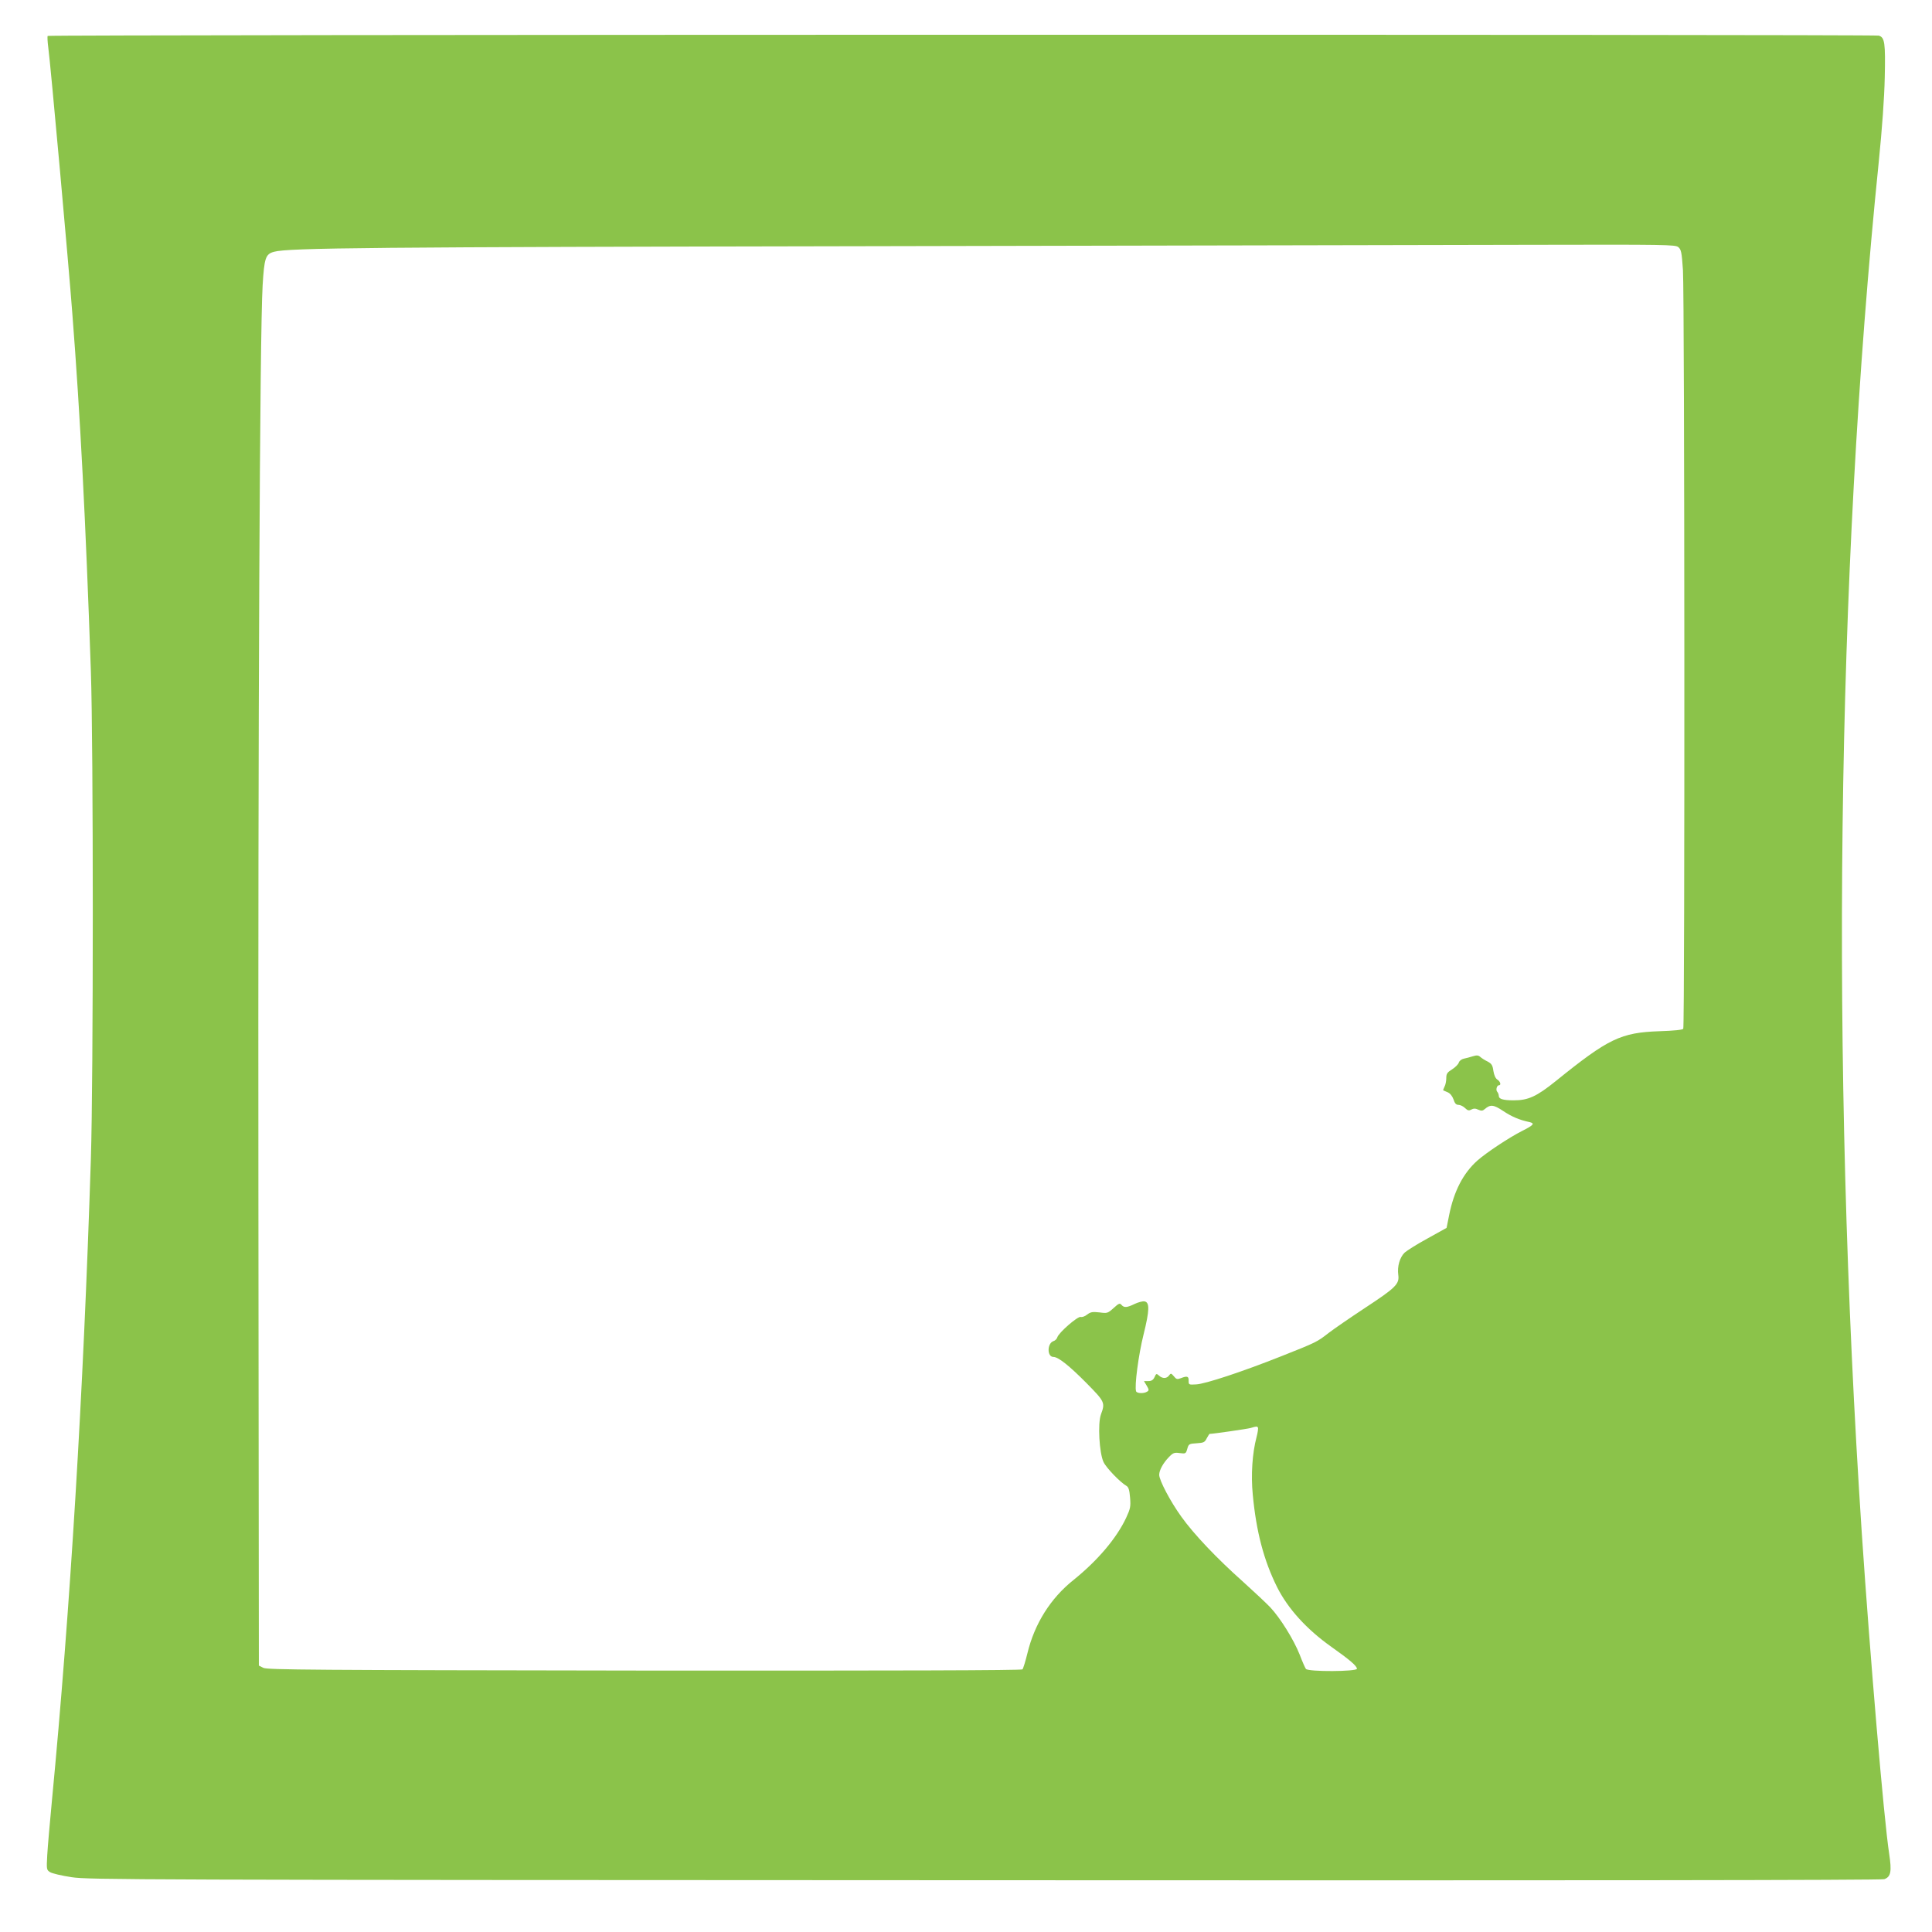 <?xml version="1.0" standalone="no"?>
<!DOCTYPE svg PUBLIC "-//W3C//DTD SVG 20010904//EN"
 "http://www.w3.org/TR/2001/REC-SVG-20010904/DTD/svg10.dtd">
<svg version="1.0" xmlns="http://www.w3.org/2000/svg"
 width="1280pt" height="1280pt" viewBox="0 0 1280 1280"
 preserveAspectRatio="xMidYMid meet">
<g transform="translate(0,1280) scale(0.1,-0.1)"
fill="#8bc34a" stroke="none">
<path d="M316 12562 c-3 -5 -1 -39 4 -78 14 -99 136 -1449 159 -1759 53 -682
88 -1362 123 -2370 17 -490 17 -2704 0 -3235 -50 -1563 -137 -2986 -258 -4250
-14 -146 -28 -308 -31 -361 -5 -94 -5 -97 18 -112 13 -9 78 -24 144 -34 115
-17 389 -18 6052 -20 3878 -2 5940 0 5957 7 44 16 50 51 32 170 -35 229 -126
1302 -181 2120 -208 3140 -169 6327 112 9085 23 229 37 424 40 563 5 228 0
265 -40 276 -34 9 -12125 7 -12131 -2z m10803 -1399 c19 -16 23 -33 31 -153
11 -160 13 -5010 2 -5026 -4 -7 -62 -13 -157 -16 -257 -9 -338 -48 -687 -330
-128 -103 -183 -128 -279 -128 -71 0 -99 9 -99 29 0 9 -5 22 -10 27 -12 12 -3
44 11 44 16 0 9 25 -10 37 -13 8 -22 29 -27 58 -5 38 -12 48 -38 62 -17 8 -39
22 -48 30 -13 12 -24 13 -50 5 -18 -6 -45 -13 -60 -16 -15 -3 -30 -15 -33 -26
-4 -12 -24 -32 -45 -45 -32 -20 -38 -29 -38 -58 0 -19 -5 -45 -12 -57 -6 -12
-10 -23 -8 -24 2 -1 15 -7 30 -13 16 -7 30 -25 38 -47 8 -26 17 -36 33 -36 11
0 31 -9 43 -21 18 -17 26 -19 42 -10 15 8 28 8 46 -1 21 -9 29 -8 43 4 37 32
58 30 121 -12 57 -38 108 -60 175 -74 38 -9 28 -20 -51 -60 -86 -44 -234 -142
-294 -195 -94 -84 -155 -202 -187 -361 l-17 -85 -126 -70 c-70 -38 -138 -81
-152 -94 -32 -31 -50 -92 -42 -148 8 -60 -16 -84 -223 -220 -97 -64 -203 -137
-237 -163 -78 -61 -82 -63 -314 -155 -262 -104 -505 -184 -565 -187 -49 -3
-50 -2 -50 24 1 30 -9 34 -52 17 -24 -9 -30 -7 -46 13 -18 21 -20 21 -32 5
-15 -21 -43 -22 -66 -1 -17 15 -19 15 -30 -10 -9 -19 -20 -26 -41 -26 l-29 0
18 -30 c16 -27 16 -32 3 -40 -22 -14 -67 -12 -73 2 -12 32 16 243 49 375 40
161 42 216 6 221 -12 2 -42 -6 -65 -17 -51 -25 -70 -26 -87 -6 -11 13 -18 10
-52 -21 -39 -35 -42 -36 -94 -29 -46 5 -58 3 -81 -14 -14 -12 -34 -19 -43 -16
-19 6 -145 -103 -155 -135 -3 -10 -14 -22 -25 -25 -43 -14 -44 -105 -1 -105
32 0 104 -57 219 -173 122 -124 125 -130 96 -208 -22 -61 -11 -255 17 -315 18
-39 112 -136 153 -159 13 -8 19 -27 23 -77 5 -60 2 -73 -26 -134 -64 -136
-189 -283 -349 -412 -152 -121 -258 -290 -305 -485 -13 -53 -28 -102 -33 -107
-7 -7 -833 -9 -2505 -8 -2203 3 -2497 5 -2524 18 l-30 15 -3 3135 c-3 3102 9
5691 28 6010 11 181 19 207 76 222 95 26 639 31 3949 37 1892 4 3866 8 4386 9
889 2 948 1 968 -15z m-2785 -7821 c3 -5 -1 -33 -9 -63 -28 -105 -38 -251 -25
-382 23 -245 73 -435 161 -612 72 -143 195 -279 360 -396 122 -86 169 -127
169 -145 0 -19 -322 -21 -338 -1 -5 6 -24 49 -41 94 -39 99 -129 244 -196 315
-28 29 -109 105 -180 169 -173 154 -325 314 -408 430 -73 101 -147 242 -147
278 0 30 26 78 64 117 28 29 36 32 72 27 39 -5 41 -4 50 28 9 32 12 34 62 37
46 3 54 6 67 33 9 16 17 29 18 29 24 0 250 33 272 39 40 12 43 12 49 3z"/>
</g>
</svg>
